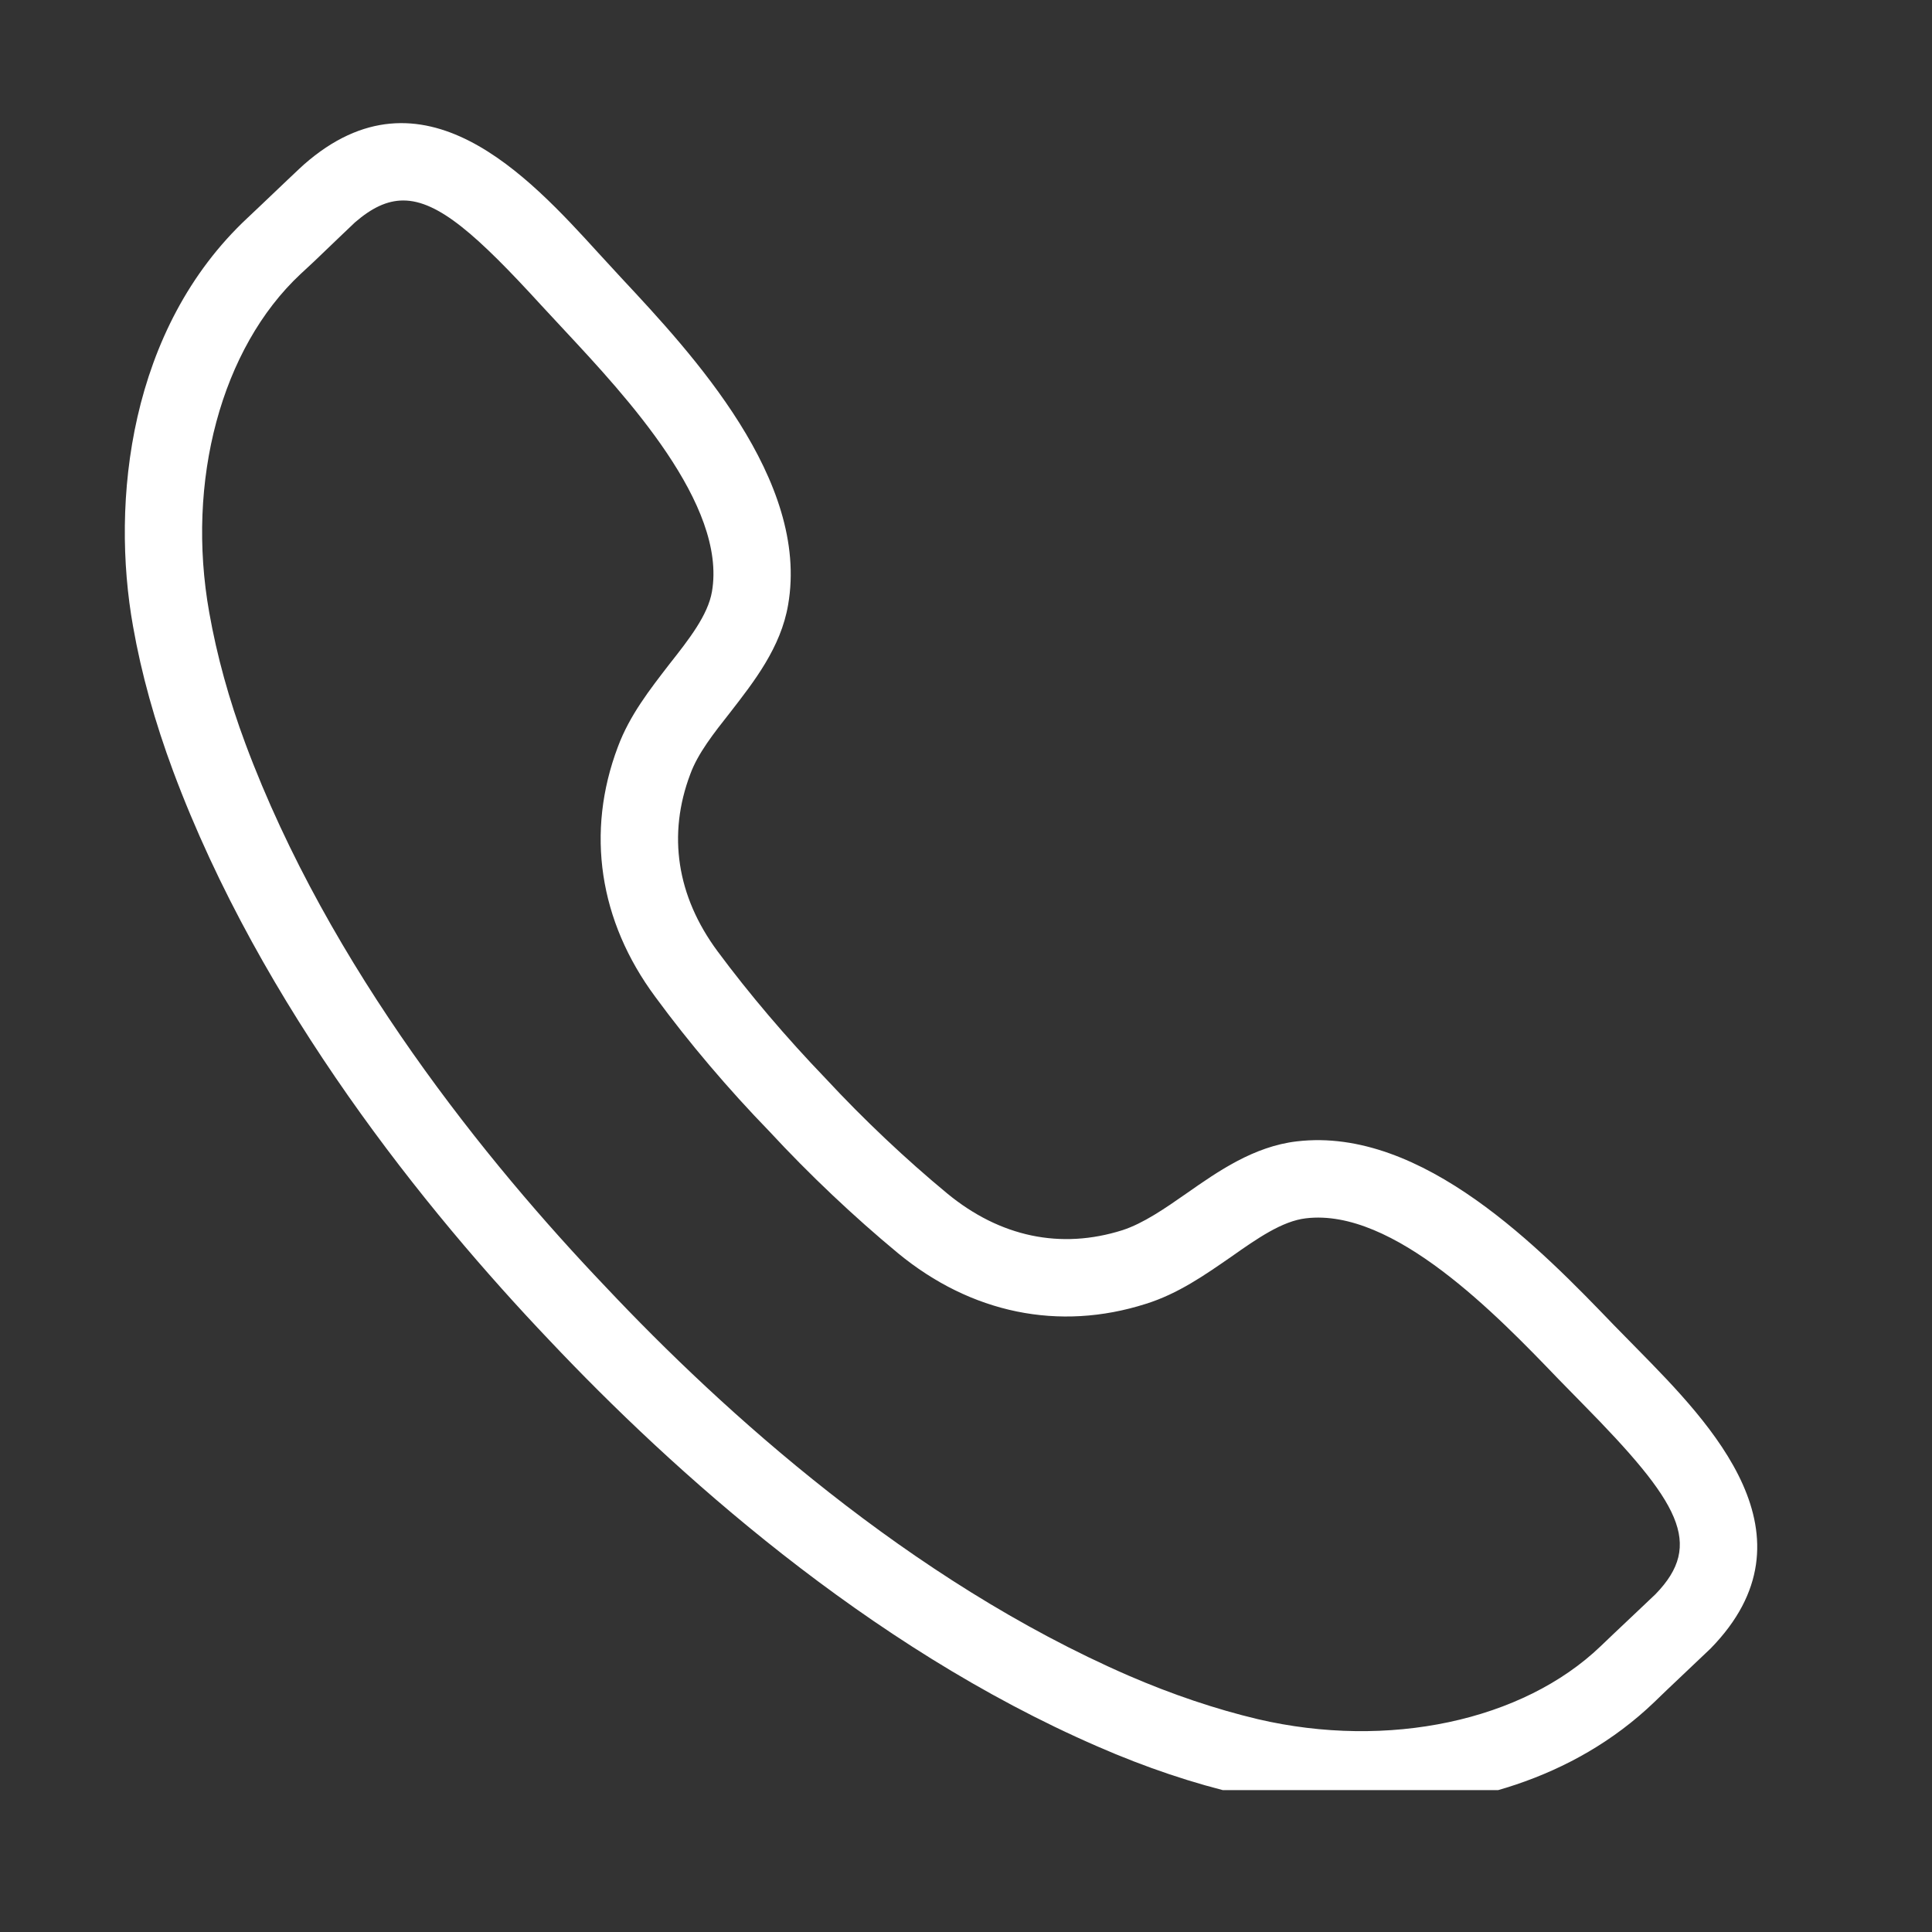 <svg xmlns="http://www.w3.org/2000/svg" xmlns:xlink="http://www.w3.org/1999/xlink" width="40" zoomAndPan="magnify" viewBox="0 0 30 30" height="40" preserveAspectRatio="xMidYMid meet" version="1.0"><rect x="0" y="0" width="30" height="30" fill="#333333" stroke="none"/><defs><clipPath id="5f6b4918e8"><path d="M 1.699 1 L 28 1 L 28 27.797 L 1.699 27.797 Z M 1.699 1 " clip-rule="nonzero"/></clipPath></defs><g clip-path="url(#5f6b4918e8)"><path fill="#ffffff" d="M 26.133 25.176 L 26.141 25.176 Z M 6.262 3.113 C 6.008 3.113 5.77 3.23 5.512 3.453 C 5.484 3.48 5.113 3.832 4.875 4.062 L 4.664 4.258 C 3.438 5.406 2.883 7.469 3.25 9.516 C 3.367 10.176 3.555 10.863 3.812 11.551 C 5.109 15.031 7.57 18.059 9.406 19.984 C 11.23 21.922 14.121 24.539 17.527 26.02 C 18.203 26.312 18.875 26.539 19.531 26.695 C 21.555 27.168 23.645 26.723 24.855 25.562 L 25.055 25.371 C 25.289 25.148 25.656 24.805 25.707 24.754 C 26.461 23.977 26.086 23.332 24.574 21.797 L 24.195 21.41 C 23.242 20.418 21.637 18.754 20.277 18.918 C 19.91 18.961 19.523 19.23 19.117 19.516 C 18.711 19.797 18.293 20.09 17.793 20.246 C 16.445 20.676 15.078 20.395 13.941 19.457 C 13.266 18.898 12.574 18.246 11.945 17.566 C 11.312 16.914 10.695 16.188 10.176 15.48 C 9.301 14.301 9.094 12.922 9.594 11.598 C 9.777 11.105 10.094 10.703 10.395 10.312 C 10.703 9.922 10.992 9.551 11.055 9.188 C 11.289 7.836 9.715 6.148 8.773 5.137 L 8.406 4.742 C 7.41 3.652 6.805 3.113 6.262 3.113 Z M 21.164 28.082 C 20.488 28.082 19.836 28 19.258 27.863 C 18.531 27.695 17.789 27.445 17.047 27.121 C 13.457 25.562 10.434 22.828 8.531 20.812 C 6.621 18.805 4.055 15.641 2.688 11.973 C 2.406 11.215 2.195 10.461 2.066 9.727 C 1.719 7.789 2.004 5.102 3.844 3.383 L 4.047 3.191 C 4.305 2.945 4.703 2.566 4.719 2.555 C 6.559 0.938 8.207 2.738 9.293 3.93 L 9.652 4.32 C 10.746 5.492 12.574 7.453 12.238 9.391 C 12.125 10.055 11.707 10.586 11.344 11.055 C 11.082 11.387 10.836 11.699 10.719 12.02 C 10.363 12.961 10.508 13.914 11.141 14.77 C 11.633 15.434 12.211 16.113 12.816 16.742 C 13.418 17.391 14.07 18.004 14.707 18.531 C 15.527 19.207 16.469 19.406 17.43 19.102 C 17.754 18.996 18.082 18.77 18.43 18.527 C 18.914 18.188 19.469 17.801 20.137 17.723 C 22.094 17.492 23.949 19.422 25.062 20.578 L 25.434 20.957 C 26.562 22.105 28.273 23.848 26.562 25.598 C 26.535 25.621 26.137 26.004 25.883 26.242 L 25.688 26.43 C 24.422 27.645 22.727 28.082 21.164 28.082 " fill-opacity="1" fill-rule="nonzero"/></g></svg>